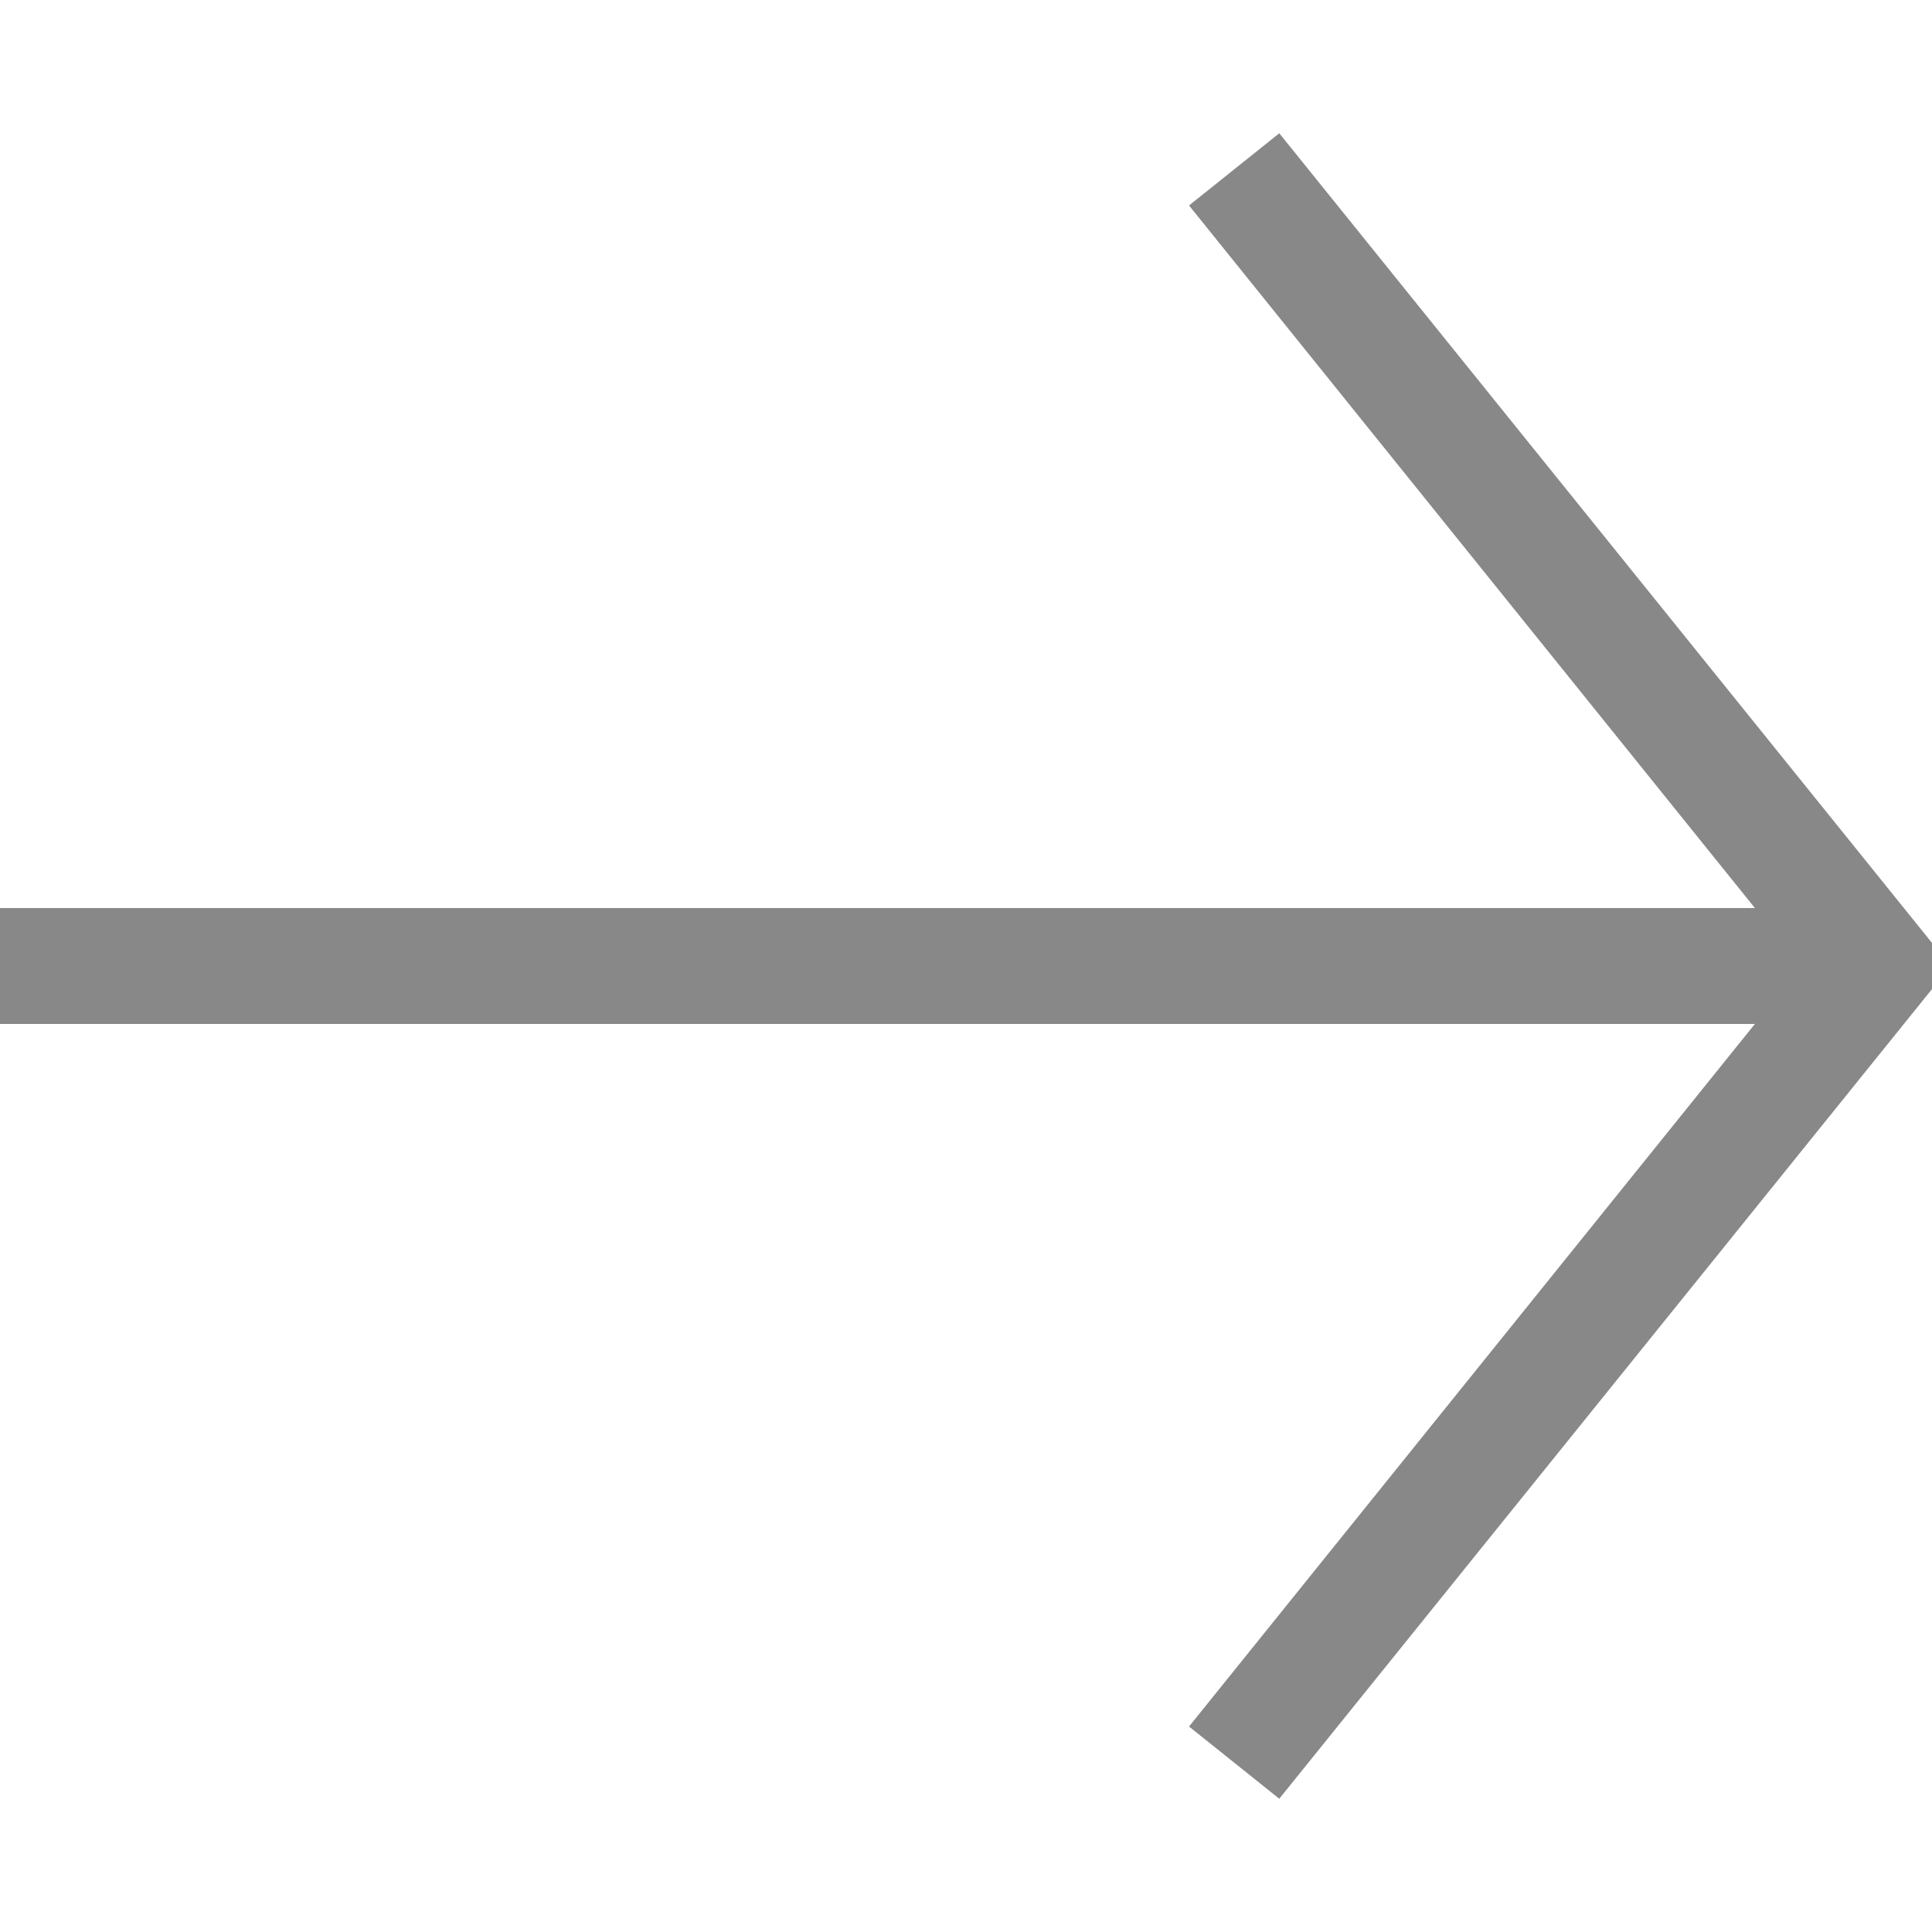 <?xml version="1.0" encoding="utf-8"?>
<!-- Generator: Adobe Illustrator 22.1.0, SVG Export Plug-In . SVG Version: 6.00 Build 0)  -->
<svg version="1.1" id="Livello_1" xmlns="http://www.w3.org/2000/svg" xmlns:xlink="http://www.w3.org/1999/xlink" x="0px" y="0px"
	 viewBox="0 0 200 200" style="enable-background:new 0 0 200 200;" xml:space="preserve">
<style type="text/css">
	.st0{fill:#888888;stroke:#888888;stroke-width:3;stroke-miterlimit:10;}
</style>
<title>Senza titolo-1</title>
<polygon class="st0" points="132.2,15.9 125.2,21.5 184.8,95.5 0,95.5 0,104.5 184.8,104.5 125.2,178.5 132.2,184.1 200,100 "/>
</svg>
